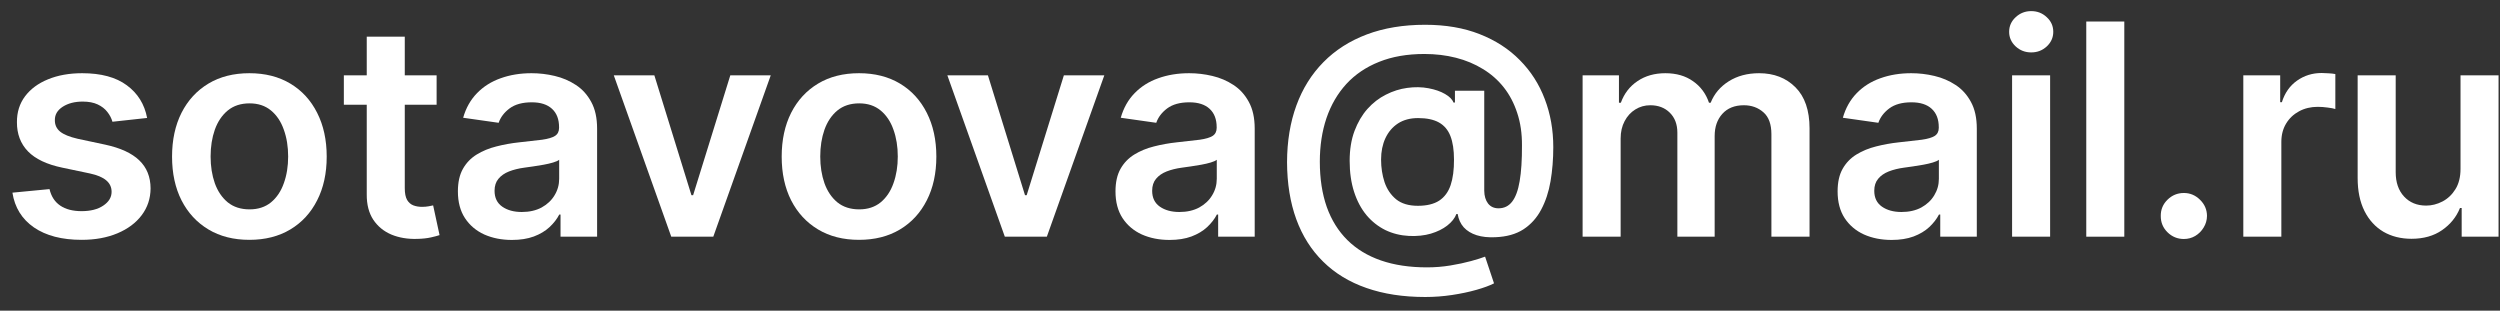 <?xml version="1.0" encoding="UTF-8"?> <svg xmlns="http://www.w3.org/2000/svg" width="169" height="21" viewBox="0 0 169 21" fill="none"><rect x="0" y="0" width="169" height="21" fill="#333333" stroke="none"/> <path d="M9.945 7.974L7.601 8.23C7.535 7.993 7.419 7.771 7.253 7.563C7.092 7.354 6.874 7.186 6.6 7.058C6.325 6.93 5.989 6.867 5.591 6.867C5.056 6.867 4.606 6.983 4.242 7.215C3.882 7.447 3.704 7.747 3.709 8.117C3.704 8.434 3.82 8.692 4.057 8.891C4.299 9.09 4.696 9.253 5.25 9.381L7.111 9.778C8.143 10.001 8.91 10.354 9.412 10.837C9.919 11.32 10.175 11.952 10.179 12.733C10.175 13.42 9.973 14.026 9.576 14.551C9.183 15.072 8.636 15.479 7.935 15.773C7.234 16.066 6.429 16.213 5.52 16.213C4.185 16.213 3.11 15.934 2.296 15.375C1.481 14.812 0.996 14.028 0.84 13.024L3.347 12.783C3.461 13.275 3.702 13.647 4.071 13.898C4.441 14.149 4.921 14.274 5.513 14.274C6.124 14.274 6.614 14.149 6.983 13.898C7.357 13.647 7.544 13.337 7.544 12.967C7.544 12.655 7.424 12.397 7.182 12.193C6.945 11.99 6.576 11.833 6.074 11.725L4.213 11.334C3.167 11.116 2.393 10.749 1.891 10.233C1.389 9.712 1.141 9.054 1.145 8.259C1.141 7.586 1.323 7.004 1.692 6.511C2.066 6.014 2.585 5.631 3.248 5.361C3.915 5.086 4.685 4.949 5.556 4.949C6.834 4.949 7.84 5.221 8.574 5.766C9.313 6.31 9.77 7.046 9.945 7.974Z" fill="white"></path> <path d="M16.858 16.213C15.793 16.213 14.869 15.979 14.088 15.51C13.307 15.041 12.701 14.386 12.27 13.543C11.844 12.7 11.631 11.715 11.631 10.588C11.631 9.461 11.844 8.474 12.27 7.626C12.701 6.779 13.307 6.121 14.088 5.652C14.869 5.183 15.793 4.949 16.858 4.949C17.923 4.949 18.846 5.183 19.628 5.652C20.409 6.121 21.013 6.779 21.439 7.626C21.87 8.474 22.085 9.461 22.085 10.588C22.085 11.715 21.87 12.7 21.439 13.543C21.013 14.386 20.409 15.041 19.628 15.51C18.846 15.979 17.923 16.213 16.858 16.213ZM16.872 14.153C17.45 14.153 17.933 13.995 18.321 13.678C18.709 13.356 18.998 12.925 19.187 12.385C19.382 11.845 19.479 11.244 19.479 10.581C19.479 9.913 19.382 9.31 19.187 8.77C18.998 8.225 18.709 7.792 18.321 7.47C17.933 7.148 17.45 6.987 16.872 6.987C16.28 6.987 15.788 7.148 15.395 7.47C15.007 7.792 14.715 8.225 14.521 8.77C14.332 9.31 14.237 9.913 14.237 10.581C14.237 11.244 14.332 11.845 14.521 12.385C14.715 12.925 15.007 13.356 15.395 13.678C15.788 13.995 16.28 14.153 16.872 14.153Z" fill="white"></path> <path d="M29.515 5.091V7.08H23.244V5.091H29.515ZM24.792 2.477L27.363 2.477V12.719C27.363 13.064 27.415 13.33 27.519 13.514C27.628 13.694 27.77 13.817 27.945 13.884C28.12 13.95 28.314 13.983 28.528 13.983C28.689 13.983 28.835 13.971 28.968 13.947C29.105 13.924 29.209 13.902 29.28 13.884L29.714 15.893C29.576 15.941 29.38 15.993 29.124 16.05C28.873 16.107 28.565 16.14 28.201 16.149C27.557 16.168 26.977 16.071 26.461 15.858C25.945 15.64 25.535 15.304 25.232 14.85C24.934 14.395 24.787 13.827 24.792 13.145V2.477Z" fill="white"></path> <path d="M34.604 16.22C33.913 16.22 33.29 16.097 32.736 15.851C32.187 15.6 31.751 15.231 31.43 14.743C31.112 14.255 30.954 13.654 30.954 12.939C30.954 12.323 31.067 11.814 31.294 11.412C31.522 11.009 31.832 10.688 32.225 10.446C32.618 10.205 33.061 10.022 33.553 9.899C34.05 9.771 34.564 9.679 35.094 9.622C35.733 9.556 36.252 9.497 36.65 9.445C37.047 9.388 37.336 9.303 37.516 9.189C37.701 9.071 37.793 8.888 37.793 8.642V8.599C37.793 8.064 37.635 7.65 37.317 7.357C37 7.063 36.543 6.916 35.947 6.916C35.317 6.916 34.817 7.054 34.448 7.328C34.083 7.603 33.837 7.927 33.709 8.301L31.309 7.96C31.498 7.297 31.811 6.743 32.246 6.298C32.682 5.849 33.215 5.512 33.844 5.29C34.474 5.063 35.17 4.949 35.932 4.949C36.458 4.949 36.981 5.01 37.502 5.134C38.023 5.257 38.499 5.46 38.929 5.744C39.36 6.024 39.706 6.405 39.966 6.888C40.232 7.371 40.364 7.974 40.364 8.699V16H37.892V14.502H37.807C37.651 14.805 37.431 15.089 37.147 15.354C36.867 15.614 36.515 15.825 36.089 15.986C35.667 16.142 35.172 16.22 34.604 16.22ZM35.272 14.331C35.788 14.331 36.235 14.229 36.614 14.026C36.993 13.817 37.284 13.543 37.488 13.202C37.696 12.861 37.8 12.489 37.8 12.087V10.801C37.72 10.867 37.582 10.929 37.388 10.986C37.199 11.043 36.986 11.092 36.749 11.135C36.512 11.178 36.278 11.216 36.046 11.249C35.814 11.282 35.613 11.31 35.442 11.334C35.059 11.386 34.715 11.471 34.412 11.589C34.109 11.708 33.87 11.874 33.695 12.087C33.52 12.295 33.432 12.565 33.432 12.896C33.432 13.37 33.605 13.727 33.951 13.969C34.296 14.21 34.737 14.331 35.272 14.331Z" fill="white"></path> <path d="M52.103 5.091L48.218 16H45.377L41.492 5.091H44.234L46.741 13.195H46.855L49.369 5.091H52.103Z" fill="white"></path> <path d="M58.07 16.213C57.004 16.213 56.081 15.979 55.3 15.51C54.519 15.041 53.912 14.386 53.481 13.543C53.055 12.7 52.842 11.715 52.842 10.588C52.842 9.461 53.055 8.474 53.481 7.626C53.912 6.779 54.519 6.121 55.3 5.652C56.081 5.183 57.004 4.949 58.07 4.949C59.135 4.949 60.058 5.183 60.84 5.652C61.621 6.121 62.224 6.779 62.651 7.626C63.081 8.474 63.297 9.461 63.297 10.588C63.297 11.715 63.081 12.7 62.651 13.543C62.224 14.386 61.621 15.041 60.84 15.51C60.058 15.979 59.135 16.213 58.07 16.213ZM58.084 14.153C58.661 14.153 59.144 13.995 59.533 13.678C59.921 13.356 60.21 12.925 60.399 12.385C60.593 11.845 60.69 11.244 60.69 10.581C60.69 9.913 60.593 9.31 60.399 8.77C60.21 8.225 59.921 7.792 59.533 7.47C59.144 7.148 58.661 6.987 58.084 6.987C57.492 6.987 56.999 7.148 56.606 7.47C56.218 7.792 55.927 8.225 55.733 8.77C55.544 9.31 55.449 9.913 55.449 10.581C55.449 11.244 55.544 11.845 55.733 12.385C55.927 12.925 56.218 13.356 56.606 13.678C56.999 13.995 57.492 14.153 58.084 14.153Z" fill="white"></path> <path d="M74.652 5.091L70.767 16H67.926L64.041 5.091H66.783L69.29 13.195H69.404L71.918 5.091H74.652Z" fill="white"></path> <path d="M79.058 16.22C78.367 16.22 77.744 16.097 77.19 15.851C76.641 15.6 76.205 15.231 75.883 14.743C75.566 14.255 75.407 13.654 75.407 12.939C75.407 12.323 75.521 11.814 75.748 11.412C75.976 11.009 76.286 10.688 76.679 10.446C77.072 10.205 77.514 10.022 78.007 9.899C78.504 9.771 79.018 9.679 79.548 9.622C80.187 9.556 80.706 9.497 81.104 9.445C81.501 9.388 81.79 9.303 81.97 9.189C82.155 9.071 82.247 8.888 82.247 8.642V8.599C82.247 8.064 82.088 7.65 81.771 7.357C81.454 7.063 80.997 6.916 80.4 6.916C79.771 6.916 79.271 7.054 78.902 7.328C78.537 7.603 78.291 7.927 78.163 8.301L75.763 7.96C75.952 7.297 76.264 6.743 76.7 6.298C77.136 5.849 77.668 5.512 78.298 5.29C78.928 5.063 79.624 4.949 80.386 4.949C80.912 4.949 81.435 5.01 81.956 5.134C82.477 5.257 82.953 5.46 83.383 5.744C83.814 6.024 84.16 6.405 84.42 6.888C84.686 7.371 84.818 7.974 84.818 8.699V16H82.347V14.502H82.261C82.105 14.805 81.885 15.089 81.601 15.354C81.321 15.614 80.969 15.825 80.543 15.986C80.121 16.142 79.626 16.22 79.058 16.22ZM79.726 14.331C80.242 14.331 80.689 14.229 81.068 14.026C81.447 13.817 81.738 13.543 81.942 13.202C82.15 12.861 82.254 12.489 82.254 12.087V10.801C82.174 10.867 82.036 10.929 81.842 10.986C81.653 11.043 81.44 11.092 81.203 11.135C80.966 11.178 80.732 11.216 80.5 11.249C80.268 11.282 80.067 11.31 79.896 11.334C79.513 11.386 79.169 11.471 78.866 11.589C78.563 11.708 78.324 11.874 78.149 12.087C77.974 12.295 77.886 12.565 77.886 12.896C77.886 13.37 78.059 13.727 78.405 13.969C78.75 14.21 79.191 14.331 79.726 14.331Z" fill="white"></path> <path d="M96.344 20.077C94.852 20.077 93.527 19.873 92.367 19.466C91.211 19.064 90.236 18.469 89.441 17.683C88.645 16.902 88.041 15.948 87.629 14.821C87.218 13.694 87.009 12.406 87.004 10.957C87.009 9.542 87.22 8.266 87.636 7.129C88.053 5.988 88.662 5.013 89.462 4.203C90.262 3.389 91.24 2.764 92.395 2.328C93.55 1.893 94.864 1.675 96.337 1.675C97.724 1.675 98.953 1.885 100.023 2.307C101.098 2.728 102.004 3.315 102.743 4.068C103.486 4.816 104.047 5.692 104.426 6.696C104.81 7.695 105.002 8.779 105.002 9.949C105.002 10.759 104.94 11.526 104.817 12.25C104.694 12.97 104.483 13.609 104.185 14.168C103.891 14.726 103.491 15.171 102.985 15.503C102.478 15.83 101.843 16.007 101.081 16.036C100.603 16.059 100.184 16.014 99.824 15.901C99.464 15.787 99.173 15.609 98.95 15.368C98.733 15.122 98.595 14.821 98.538 14.466H98.453C98.344 14.75 98.138 15.011 97.835 15.247C97.537 15.479 97.168 15.662 96.727 15.794C96.287 15.922 95.797 15.974 95.257 15.95C94.68 15.922 94.145 15.789 93.652 15.553C93.164 15.311 92.738 14.975 92.374 14.544C92.014 14.108 91.734 13.583 91.536 12.967C91.337 12.352 91.237 11.653 91.237 10.872C91.237 10.11 91.346 9.438 91.564 8.855C91.782 8.273 92.073 7.776 92.438 7.364C92.807 6.952 93.224 6.63 93.688 6.398C94.152 6.161 94.63 6.01 95.122 5.943C95.634 5.872 96.114 5.879 96.564 5.965C97.014 6.05 97.388 6.18 97.686 6.355C97.989 6.53 98.179 6.722 98.254 6.93H98.354V6.135H100.335V12.896C100.34 13.252 100.425 13.538 100.591 13.756C100.762 13.973 100.998 14.082 101.301 14.082C101.68 14.082 101.985 13.933 102.217 13.635C102.454 13.332 102.625 12.868 102.729 12.243C102.838 11.613 102.89 10.808 102.885 9.828C102.89 9.023 102.783 8.294 102.565 7.641C102.352 6.983 102.049 6.405 101.656 5.908C101.263 5.411 100.792 4.996 100.243 4.665C99.698 4.329 99.093 4.075 98.425 3.905C97.757 3.734 97.045 3.649 96.287 3.649C95.127 3.649 94.107 3.827 93.226 4.182C92.345 4.532 91.607 5.032 91.01 5.68C90.418 6.329 89.971 7.099 89.668 7.989C89.37 8.874 89.22 9.854 89.22 10.929C89.22 12.08 89.377 13.1 89.689 13.99C90.006 14.876 90.47 15.621 91.081 16.227C91.692 16.833 92.447 17.293 93.347 17.605C94.251 17.918 95.29 18.074 96.465 18.074C97.004 18.074 97.532 18.031 98.048 17.946C98.564 17.861 99.029 17.761 99.441 17.648C99.852 17.534 100.17 17.435 100.392 17.349L100.996 19.154C100.702 19.305 100.305 19.452 99.803 19.594C99.305 19.736 98.756 19.852 98.155 19.942C97.558 20.032 96.955 20.077 96.344 20.077ZM95.847 13.912C96.448 13.912 96.929 13.796 97.288 13.564C97.648 13.327 97.906 12.977 98.063 12.513C98.219 12.049 98.295 11.471 98.29 10.78C98.29 10.136 98.209 9.608 98.048 9.196C97.888 8.784 97.629 8.479 97.274 8.28C96.919 8.081 96.448 7.982 95.861 7.982C95.331 7.982 94.879 8.102 94.504 8.344C94.135 8.585 93.851 8.919 93.652 9.345C93.458 9.767 93.361 10.247 93.361 10.787C93.361 11.327 93.439 11.836 93.595 12.314C93.756 12.787 94.017 13.173 94.377 13.472C94.741 13.765 95.231 13.912 95.847 13.912Z" fill="white"></path> <path d="M106.984 16V5.091H109.441V6.945H109.569C109.796 6.32 110.173 5.832 110.698 5.482C111.224 5.126 111.851 4.949 112.58 4.949C113.319 4.949 113.942 5.129 114.448 5.489C114.96 5.844 115.319 6.329 115.528 6.945H115.641C115.883 6.339 116.29 5.856 116.863 5.496C117.441 5.131 118.125 4.949 118.916 4.949C119.919 4.949 120.738 5.266 121.373 5.901C122.007 6.535 122.325 7.461 122.325 8.678V16H119.747V9.075C119.747 8.398 119.567 7.903 119.207 7.591C118.847 7.274 118.407 7.115 117.886 7.115C117.265 7.115 116.78 7.309 116.43 7.697C116.084 8.081 115.911 8.581 115.911 9.196V16H113.39V8.969C113.39 8.405 113.22 7.956 112.879 7.619C112.542 7.283 112.102 7.115 111.558 7.115C111.188 7.115 110.852 7.21 110.549 7.399C110.246 7.584 110.005 7.847 109.825 8.188C109.645 8.524 109.555 8.917 109.555 9.367V16H106.984Z" fill="white"></path> <path d="M127.872 16.22C127.181 16.22 126.558 16.097 126.004 15.851C125.455 15.6 125.019 15.231 124.697 14.743C124.38 14.255 124.222 13.654 124.222 12.939C124.222 12.323 124.335 11.814 124.562 11.412C124.79 11.009 125.1 10.688 125.493 10.446C125.886 10.205 126.329 10.022 126.821 9.899C127.318 9.771 127.832 9.679 128.362 9.622C129.001 9.556 129.52 9.497 129.918 9.445C130.315 9.388 130.604 9.303 130.784 9.189C130.969 9.071 131.061 8.888 131.061 8.642V8.599C131.061 8.064 130.902 7.65 130.585 7.357C130.268 7.063 129.811 6.916 129.214 6.916C128.585 6.916 128.085 7.054 127.716 7.328C127.351 7.603 127.105 7.927 126.977 8.301L124.577 7.96C124.766 7.297 125.079 6.743 125.514 6.298C125.95 5.849 126.482 5.512 127.112 5.29C127.742 5.063 128.438 4.949 129.2 4.949C129.726 4.949 130.249 5.01 130.77 5.134C131.291 5.257 131.767 5.46 132.197 5.744C132.628 6.024 132.974 6.405 133.234 6.888C133.5 7.371 133.632 7.974 133.632 8.699V16H131.161V14.502H131.075C130.919 14.805 130.699 15.089 130.415 15.354C130.135 15.614 129.783 15.825 129.357 15.986C128.935 16.142 128.44 16.22 127.872 16.22ZM128.54 14.331C129.056 14.331 129.503 14.229 129.882 14.026C130.261 13.817 130.552 13.543 130.756 13.202C130.964 12.861 131.068 12.489 131.068 12.087V10.801C130.988 10.867 130.85 10.929 130.656 10.986C130.467 11.043 130.254 11.092 130.017 11.135C129.78 11.178 129.546 11.216 129.314 11.249C129.082 11.282 128.881 11.31 128.71 11.334C128.327 11.386 127.983 11.471 127.68 11.589C127.377 11.708 127.138 11.874 126.963 12.087C126.788 12.295 126.7 12.565 126.7 12.896C126.7 13.37 126.873 13.727 127.219 13.969C127.564 14.21 128.005 14.331 128.54 14.331Z" fill="white"></path> <path d="M136.017 16V5.091H138.588V16H136.017ZM137.31 3.543C136.903 3.543 136.552 3.408 136.259 3.138C135.965 2.863 135.818 2.534 135.818 2.151C135.818 1.762 135.965 1.433 136.259 1.163C136.552 0.889 136.903 0.751 137.31 0.751C137.722 0.751 138.072 0.889 138.361 1.163C138.655 1.433 138.801 1.762 138.801 2.151C138.801 2.534 138.655 2.863 138.361 3.138C138.072 3.408 137.722 3.543 137.31 3.543Z" fill="white"></path> <path d="M143.603 1.455V16H141.032V1.455H143.603Z" fill="white"></path> <path d="M147.631 16.156C147.2 16.156 146.831 16.005 146.523 15.702C146.215 15.399 146.064 15.029 146.068 14.594C146.064 14.168 146.215 13.803 146.523 13.5C146.831 13.197 147.2 13.046 147.631 13.046C148.047 13.046 148.41 13.197 148.717 13.5C149.03 13.803 149.189 14.168 149.193 14.594C149.189 14.883 149.113 15.145 148.966 15.382C148.824 15.619 148.635 15.808 148.398 15.95C148.166 16.088 147.91 16.156 147.631 16.156Z" fill="white"></path> <path d="M151.648 16V5.091H154.141V6.909H154.254C154.453 6.279 154.794 5.794 155.277 5.453C155.765 5.108 156.321 4.935 156.946 4.935C157.088 4.935 157.247 4.942 157.422 4.956C157.602 4.965 157.751 4.982 157.869 5.006V7.371C157.76 7.333 157.588 7.3 157.351 7.271C157.119 7.238 156.894 7.222 156.676 7.222C156.207 7.222 155.786 7.323 155.412 7.527C155.043 7.726 154.751 8.003 154.538 8.358C154.325 8.713 154.219 9.123 154.219 9.587V16H151.648Z" fill="white"></path> <path d="M166.331 11.412V5.091H168.902V16H166.409V14.061H166.295C166.049 14.672 165.644 15.171 165.081 15.56C164.522 15.948 163.833 16.142 163.014 16.142C162.299 16.142 161.667 15.983 161.118 15.666C160.573 15.344 160.147 14.878 159.839 14.267C159.531 13.652 159.377 12.908 159.377 12.037V5.091L161.949 5.091V11.639C161.949 12.331 162.138 12.88 162.517 13.287C162.895 13.694 163.393 13.898 164.008 13.898C164.387 13.898 164.754 13.805 165.109 13.621C165.464 13.436 165.755 13.162 165.983 12.797C166.215 12.428 166.331 11.966 166.331 11.412Z" fill="white"></path> </svg> 